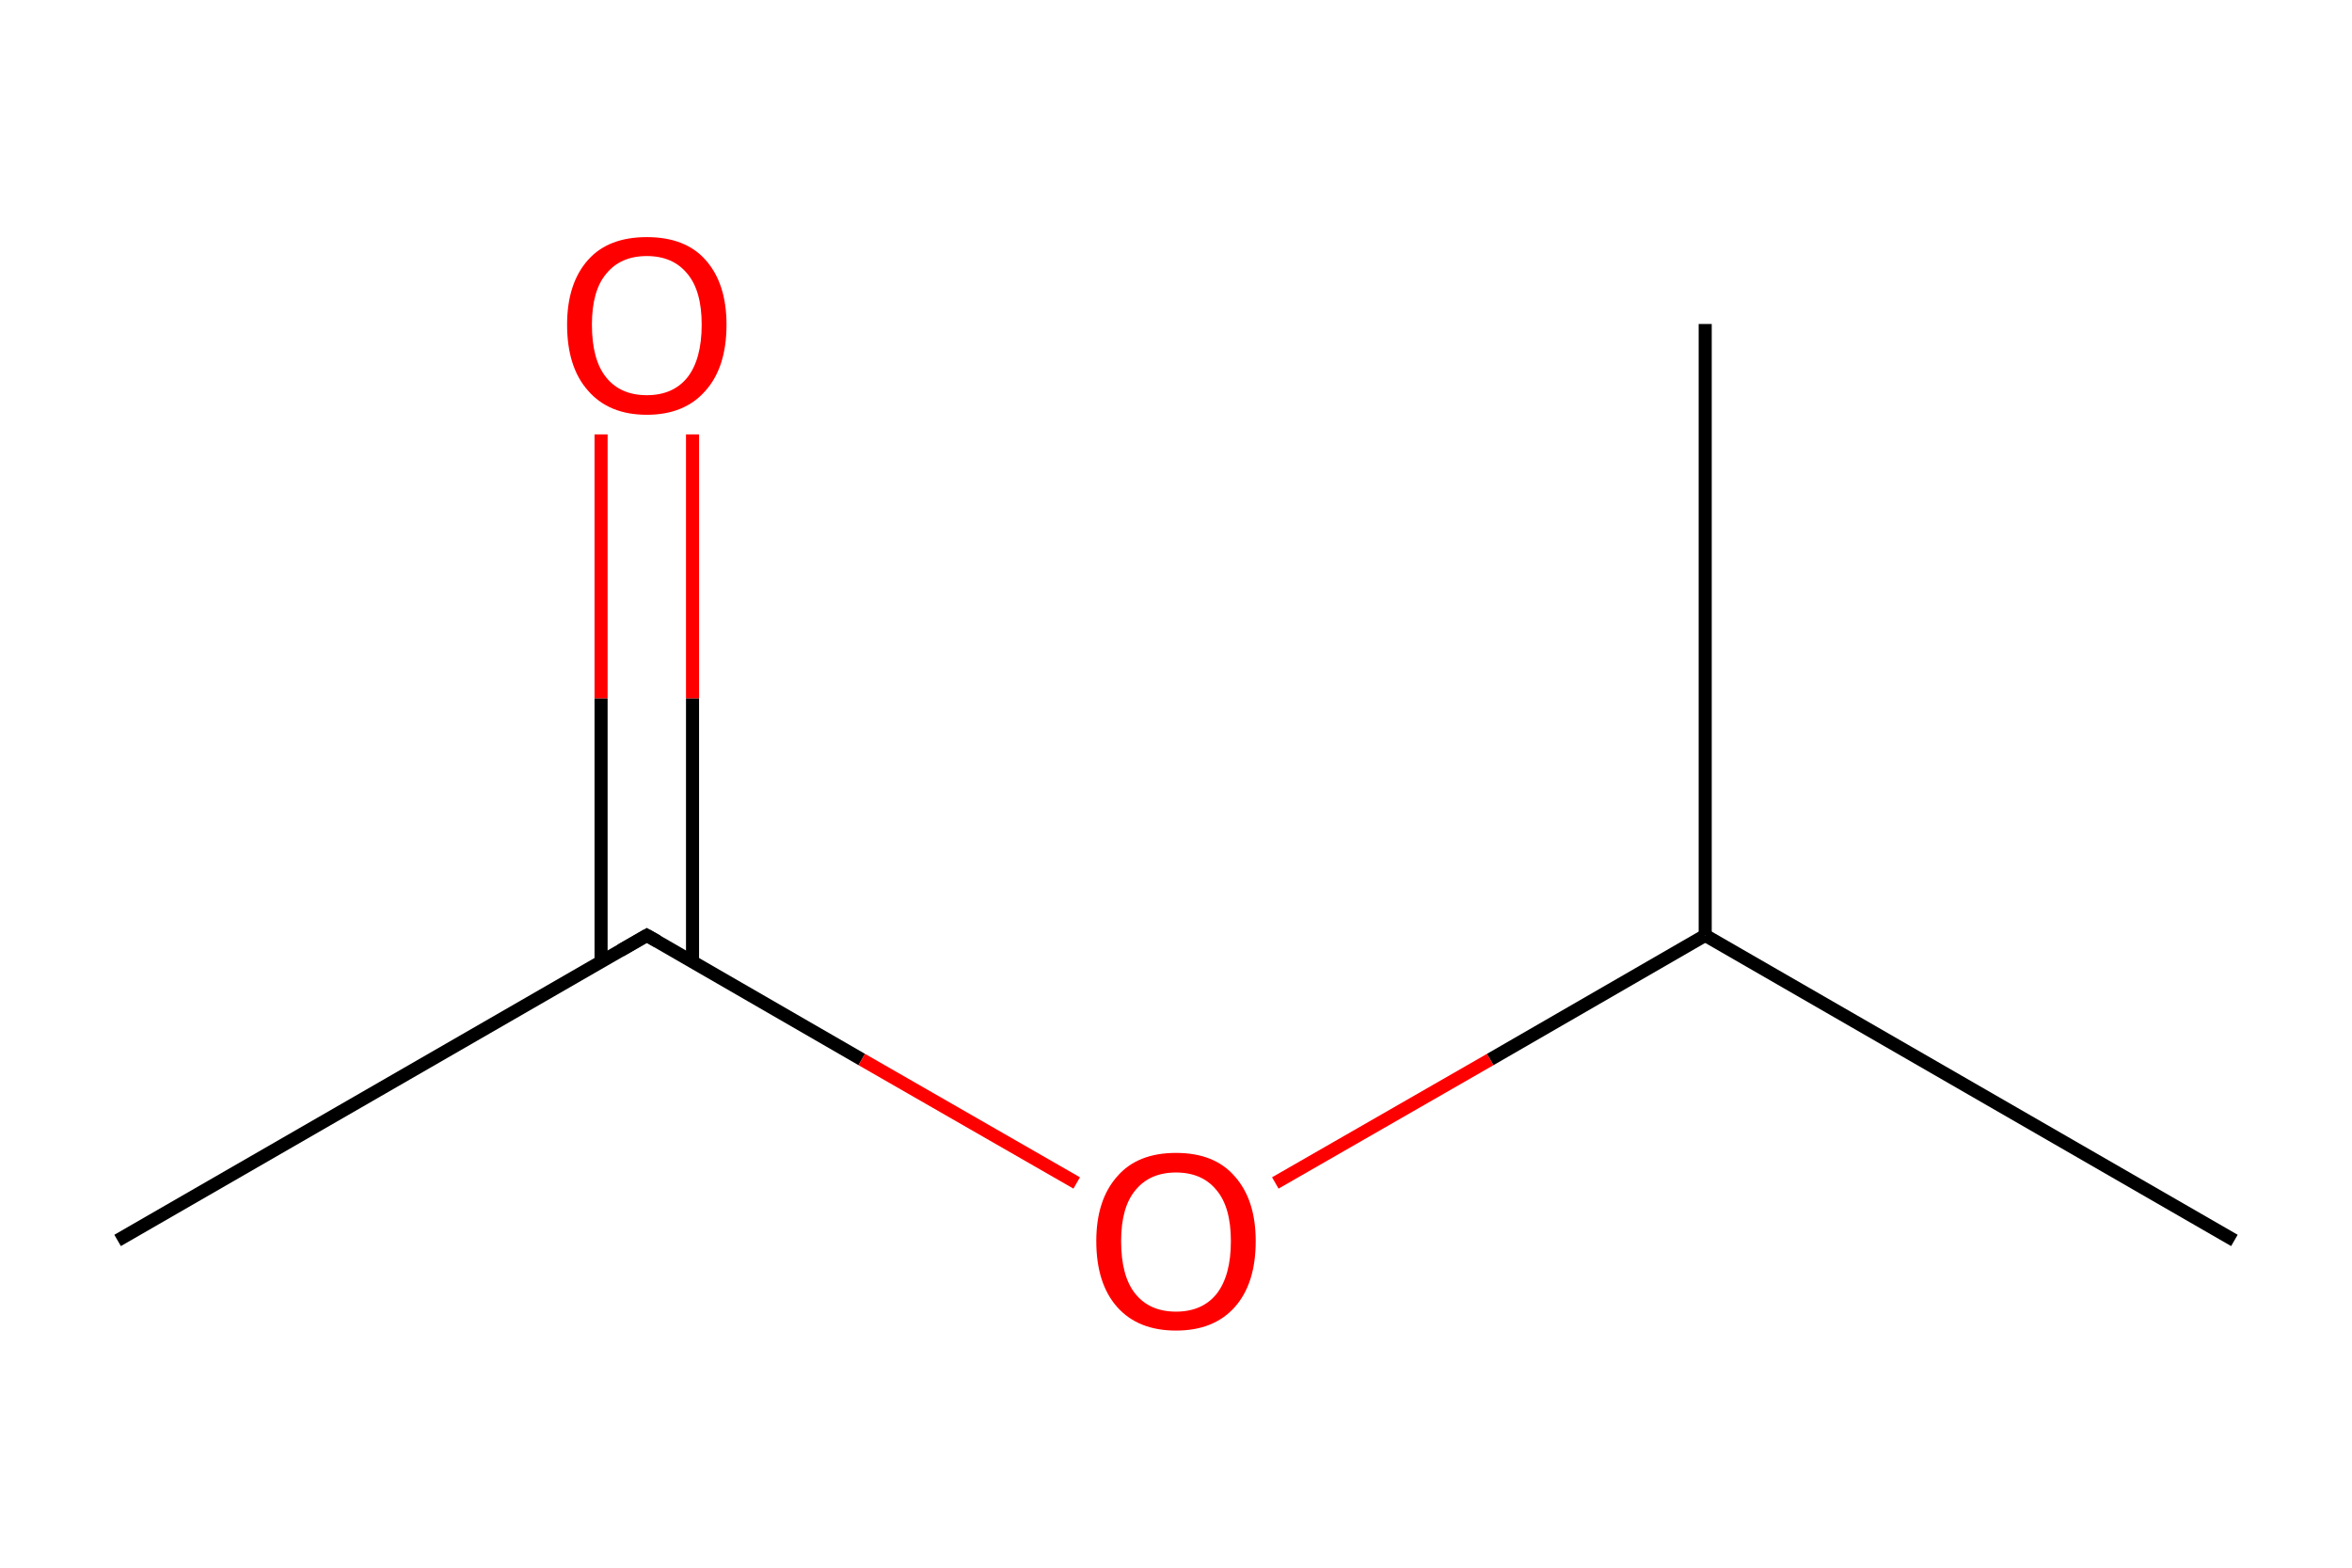 <?xml version='1.0' encoding='iso-8859-1'?>
<svg version='1.1' baseProfile='full'
              xmlns='http://www.w3.org/2000/svg'
                      xmlns:rdkit='http://www.rdkit.org/xml'
                      xmlns:xlink='http://www.w3.org/1999/xlink'
                  xml:space='preserve'
width='360px' height='240px' viewBox='0 0 360 240'>
<!-- END OF HEADER -->
<path class='bond-0 atom-0 atom-1' d='M 18.0,189.9 L 99.0,143.2' style='fill:none;fill-rule:evenodd;stroke:#000000;stroke-width:2.0px;stroke-linecap:butt;stroke-linejoin:miter;stroke-opacity:1' />
<path class='bond-1 atom-1 atom-2' d='M 106.0,147.2 L 106.0,106.9' style='fill:none;fill-rule:evenodd;stroke:#000000;stroke-width:2.0px;stroke-linecap:butt;stroke-linejoin:miter;stroke-opacity:1' />
<path class='bond-1 atom-1 atom-2' d='M 106.0,106.9 L 106.0,66.5' style='fill:none;fill-rule:evenodd;stroke:#FF0000;stroke-width:2.0px;stroke-linecap:butt;stroke-linejoin:miter;stroke-opacity:1' />
<path class='bond-1 atom-1 atom-2' d='M 92.0,147.2 L 92.0,106.9' style='fill:none;fill-rule:evenodd;stroke:#000000;stroke-width:2.0px;stroke-linecap:butt;stroke-linejoin:miter;stroke-opacity:1' />
<path class='bond-1 atom-1 atom-2' d='M 92.0,106.9 L 92.0,66.5' style='fill:none;fill-rule:evenodd;stroke:#FF0000;stroke-width:2.0px;stroke-linecap:butt;stroke-linejoin:miter;stroke-opacity:1' />
<path class='bond-2 atom-1 atom-3' d='M 99.0,143.2 L 131.9,162.2' style='fill:none;fill-rule:evenodd;stroke:#000000;stroke-width:2.0px;stroke-linecap:butt;stroke-linejoin:miter;stroke-opacity:1' />
<path class='bond-2 atom-1 atom-3' d='M 131.9,162.2 L 164.8,181.1' style='fill:none;fill-rule:evenodd;stroke:#FF0000;stroke-width:2.0px;stroke-linecap:butt;stroke-linejoin:miter;stroke-opacity:1' />
<path class='bond-3 atom-3 atom-4' d='M 195.2,181.1 L 228.1,162.2' style='fill:none;fill-rule:evenodd;stroke:#FF0000;stroke-width:2.0px;stroke-linecap:butt;stroke-linejoin:miter;stroke-opacity:1' />
<path class='bond-3 atom-3 atom-4' d='M 228.1,162.2 L 261.0,143.2' style='fill:none;fill-rule:evenodd;stroke:#000000;stroke-width:2.0px;stroke-linecap:butt;stroke-linejoin:miter;stroke-opacity:1' />
<path class='bond-4 atom-4 atom-5' d='M 261.0,143.2 L 342.0,189.9' style='fill:none;fill-rule:evenodd;stroke:#000000;stroke-width:2.0px;stroke-linecap:butt;stroke-linejoin:miter;stroke-opacity:1' />
<path class='bond-5 atom-4 atom-6' d='M 261.0,143.2 L 261.0,49.6' style='fill:none;fill-rule:evenodd;stroke:#000000;stroke-width:2.0px;stroke-linecap:butt;stroke-linejoin:miter;stroke-opacity:1' />
<path d='M 95.0,145.5 L 99.0,143.2 L 100.6,144.1' style='fill:none;stroke:#000000;stroke-width:2.0px;stroke-linecap:butt;stroke-linejoin:miter;stroke-miterlimit:10;stroke-opacity:1;' />
<path class='atom-2' d='M 86.8 49.7
Q 86.8 43.4, 90.0 39.8
Q 93.1 36.3, 99.0 36.3
Q 104.9 36.3, 108.0 39.8
Q 111.2 43.4, 111.2 49.7
Q 111.2 56.2, 108.0 59.8
Q 104.8 63.5, 99.0 63.5
Q 93.2 63.5, 90.0 59.8
Q 86.8 56.2, 86.8 49.7
M 99.0 60.5
Q 103.0 60.5, 105.2 57.8
Q 107.4 55.0, 107.4 49.7
Q 107.4 44.5, 105.2 41.9
Q 103.0 39.2, 99.0 39.2
Q 95.0 39.2, 92.8 41.9
Q 90.6 44.5, 90.6 49.7
Q 90.6 55.1, 92.8 57.8
Q 95.0 60.5, 99.0 60.5
' fill='#FF0000'/>
<path class='atom-3' d='M 167.8 190.0
Q 167.8 183.7, 171.0 180.1
Q 174.1 176.5, 180.0 176.5
Q 185.9 176.5, 189.0 180.1
Q 192.2 183.7, 192.2 190.0
Q 192.2 196.5, 189.0 200.1
Q 185.8 203.7, 180.0 203.7
Q 174.2 203.7, 171.0 200.1
Q 167.8 196.5, 167.8 190.0
M 180.0 200.8
Q 184.0 200.8, 186.2 198.1
Q 188.4 195.3, 188.4 190.0
Q 188.4 184.8, 186.2 182.2
Q 184.0 179.5, 180.0 179.5
Q 176.0 179.5, 173.8 182.2
Q 171.6 184.8, 171.6 190.0
Q 171.6 195.4, 173.8 198.1
Q 176.0 200.8, 180.0 200.8
' fill='#FF0000'/>
</svg>
